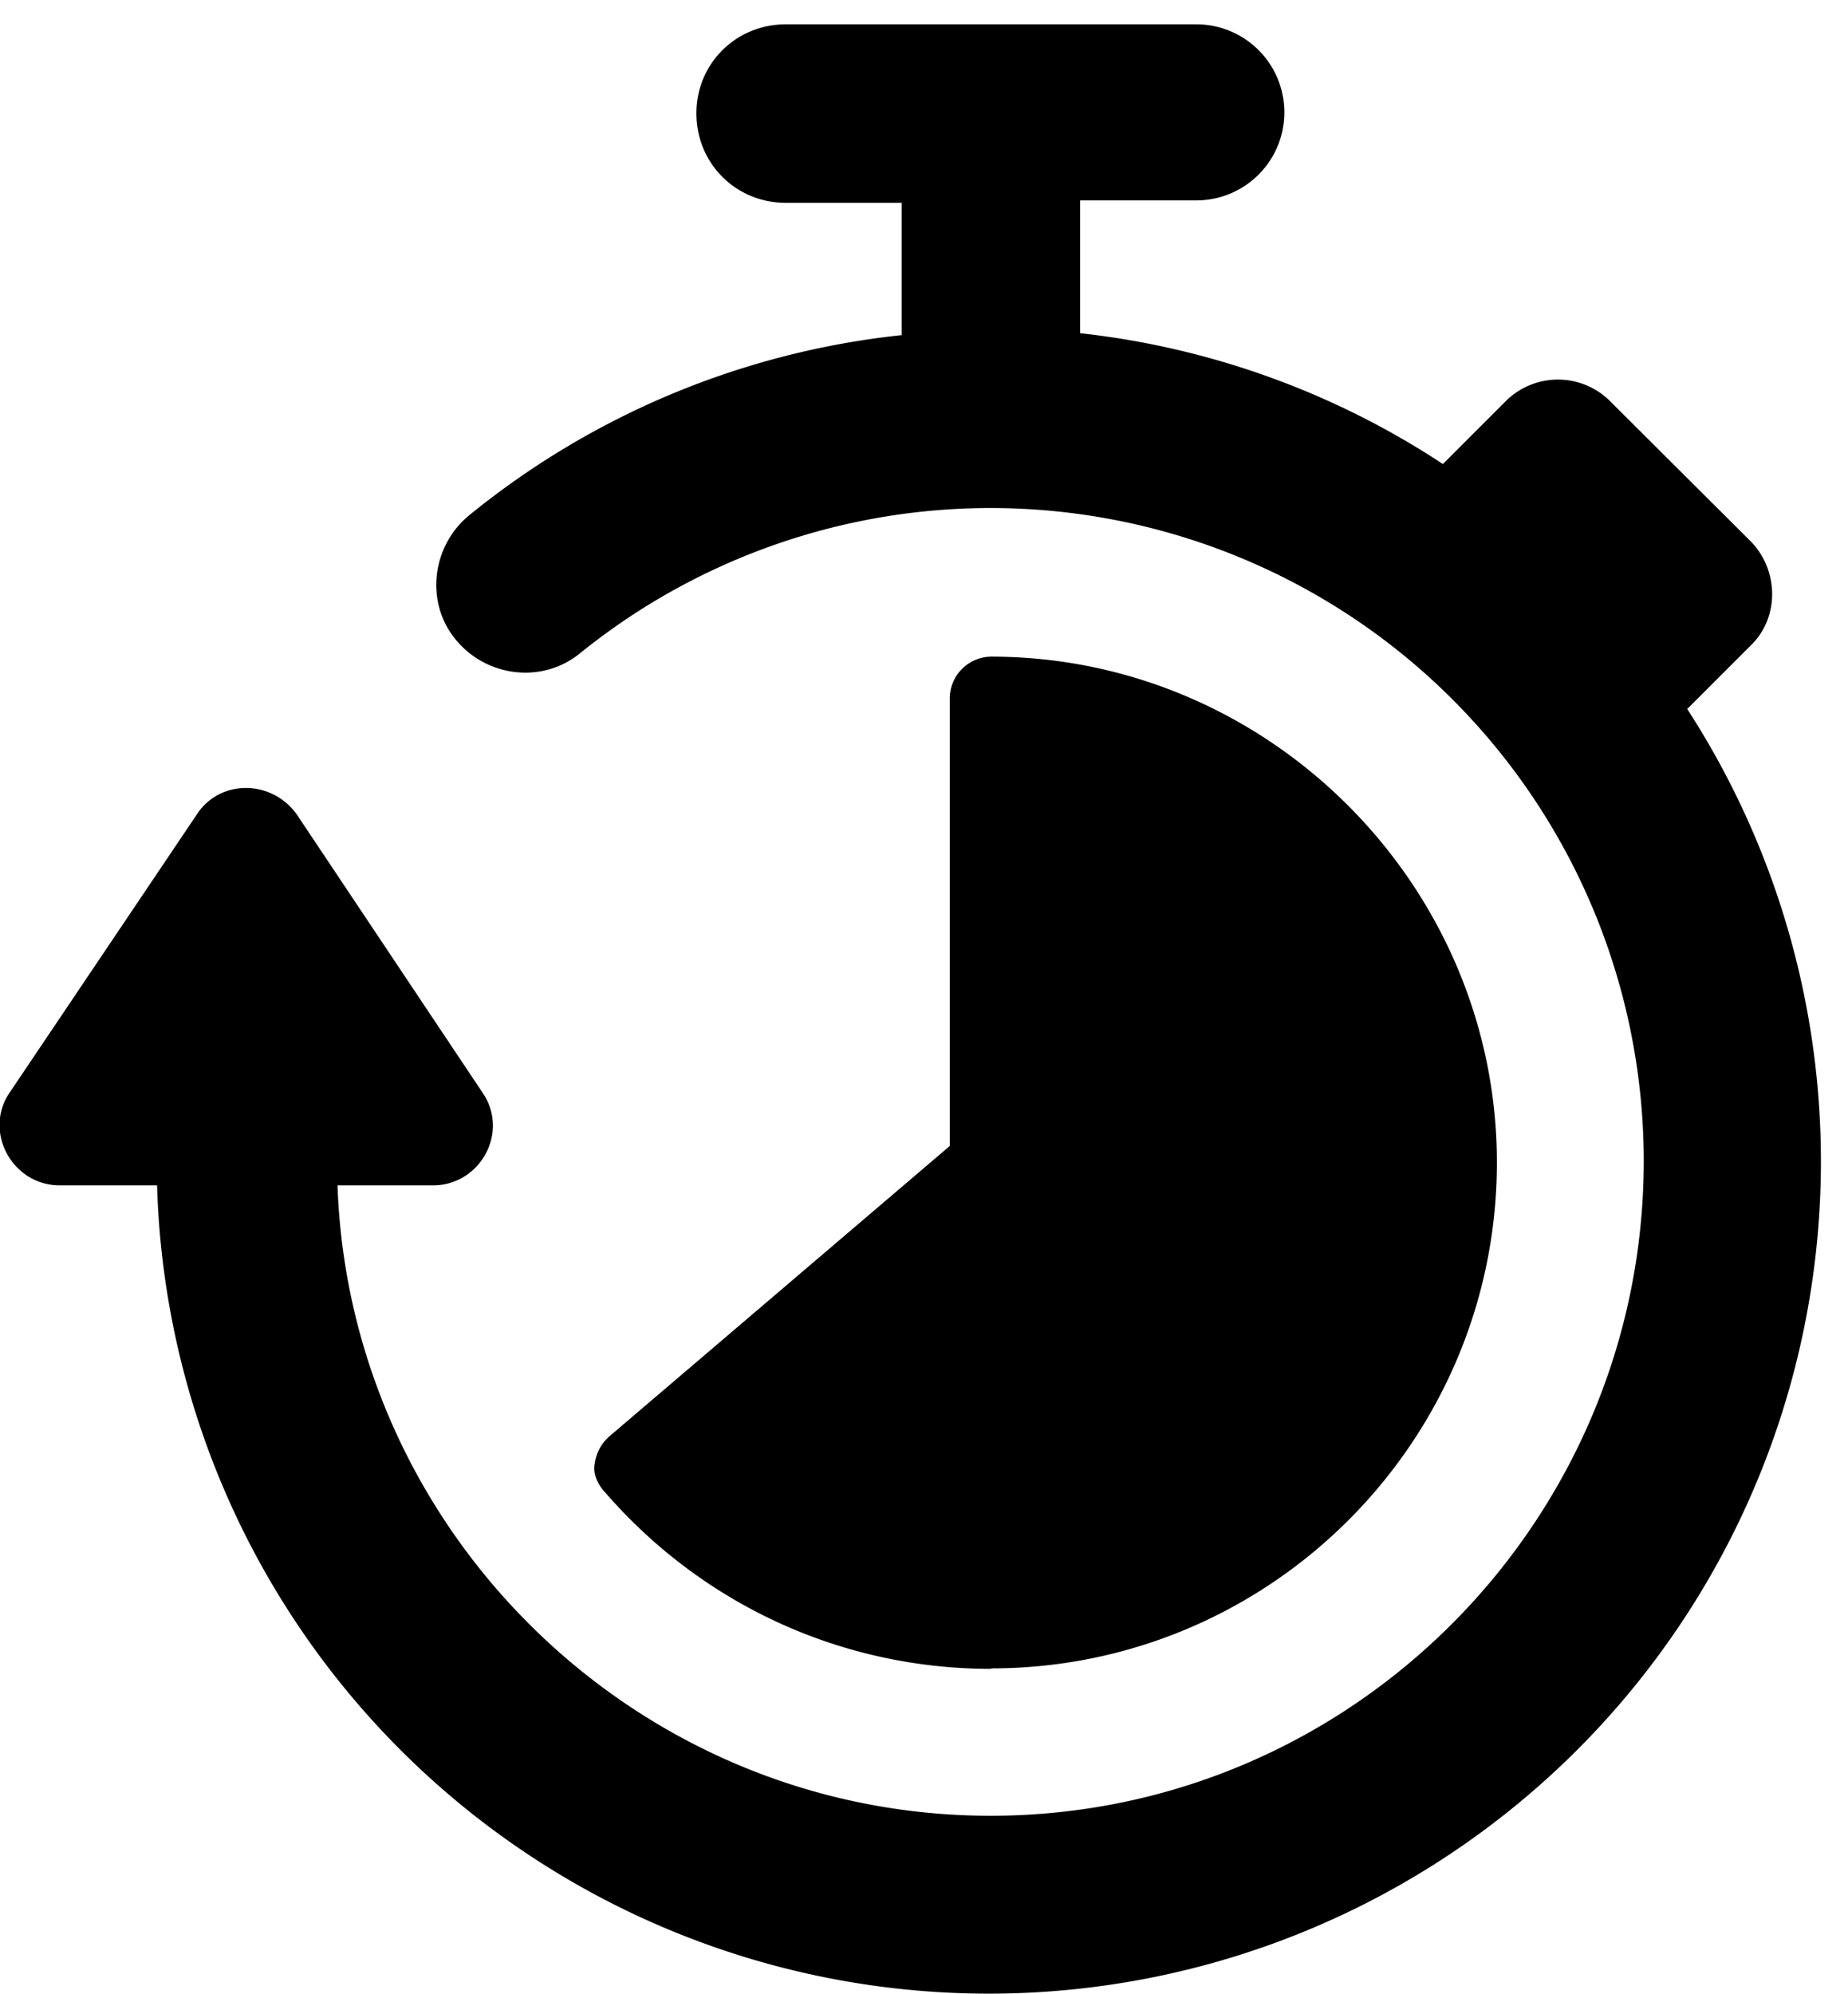 <svg width="38" height="41" fill="none" xmlns="http://www.w3.org/2000/svg">
  <path d="M34.7 14.57l1.32-1.32c.56-.56.56-1.5 0-2.1l-2.94-2.93a1.52 1.52 0 00-2.09 0l-1.32 1.32a16.92 16.92 0 00-7.46-2.69V4.12h2.39a1.81 1.81 0 100-3.62h-8.44c-1.03 0-1.84.81-1.84 1.83 0 1.03.81 1.84 1.84 1.84h2.38v2.72a16.9 16.9 0 00-8.9 3.71c-.77.64-.9 1.8-.26 2.56.64.77 1.79.9 2.56.26A13.43 13.43 0 0133.8 23.86c0 7.42-6.02 13.47-13.43 13.47-7.25 0-13.18-5.8-13.43-12.96H8.9c.98 0 1.58-1.1 1.02-1.91L6.1 16.74c-.52-.72-1.58-.72-2.05 0L.2 22.46c-.55.8.05 1.91 1.03 1.91h2a17.11 17.11 0 1031.46-9.8z" fill="#000"/>
  <path d="M20.38 34.3c5.75 0 10.4-4.68 10.4-10.4 0-5.7-4.69-10.4-10.4-10.4a.86.86 0 00-.85.86v9.2l-7 5.97a.9.9 0 00-.3.56c-.04.2.05.42.22.6 2 2.3 4.86 3.62 7.93 3.62z" fill="#000"/>
</svg>
